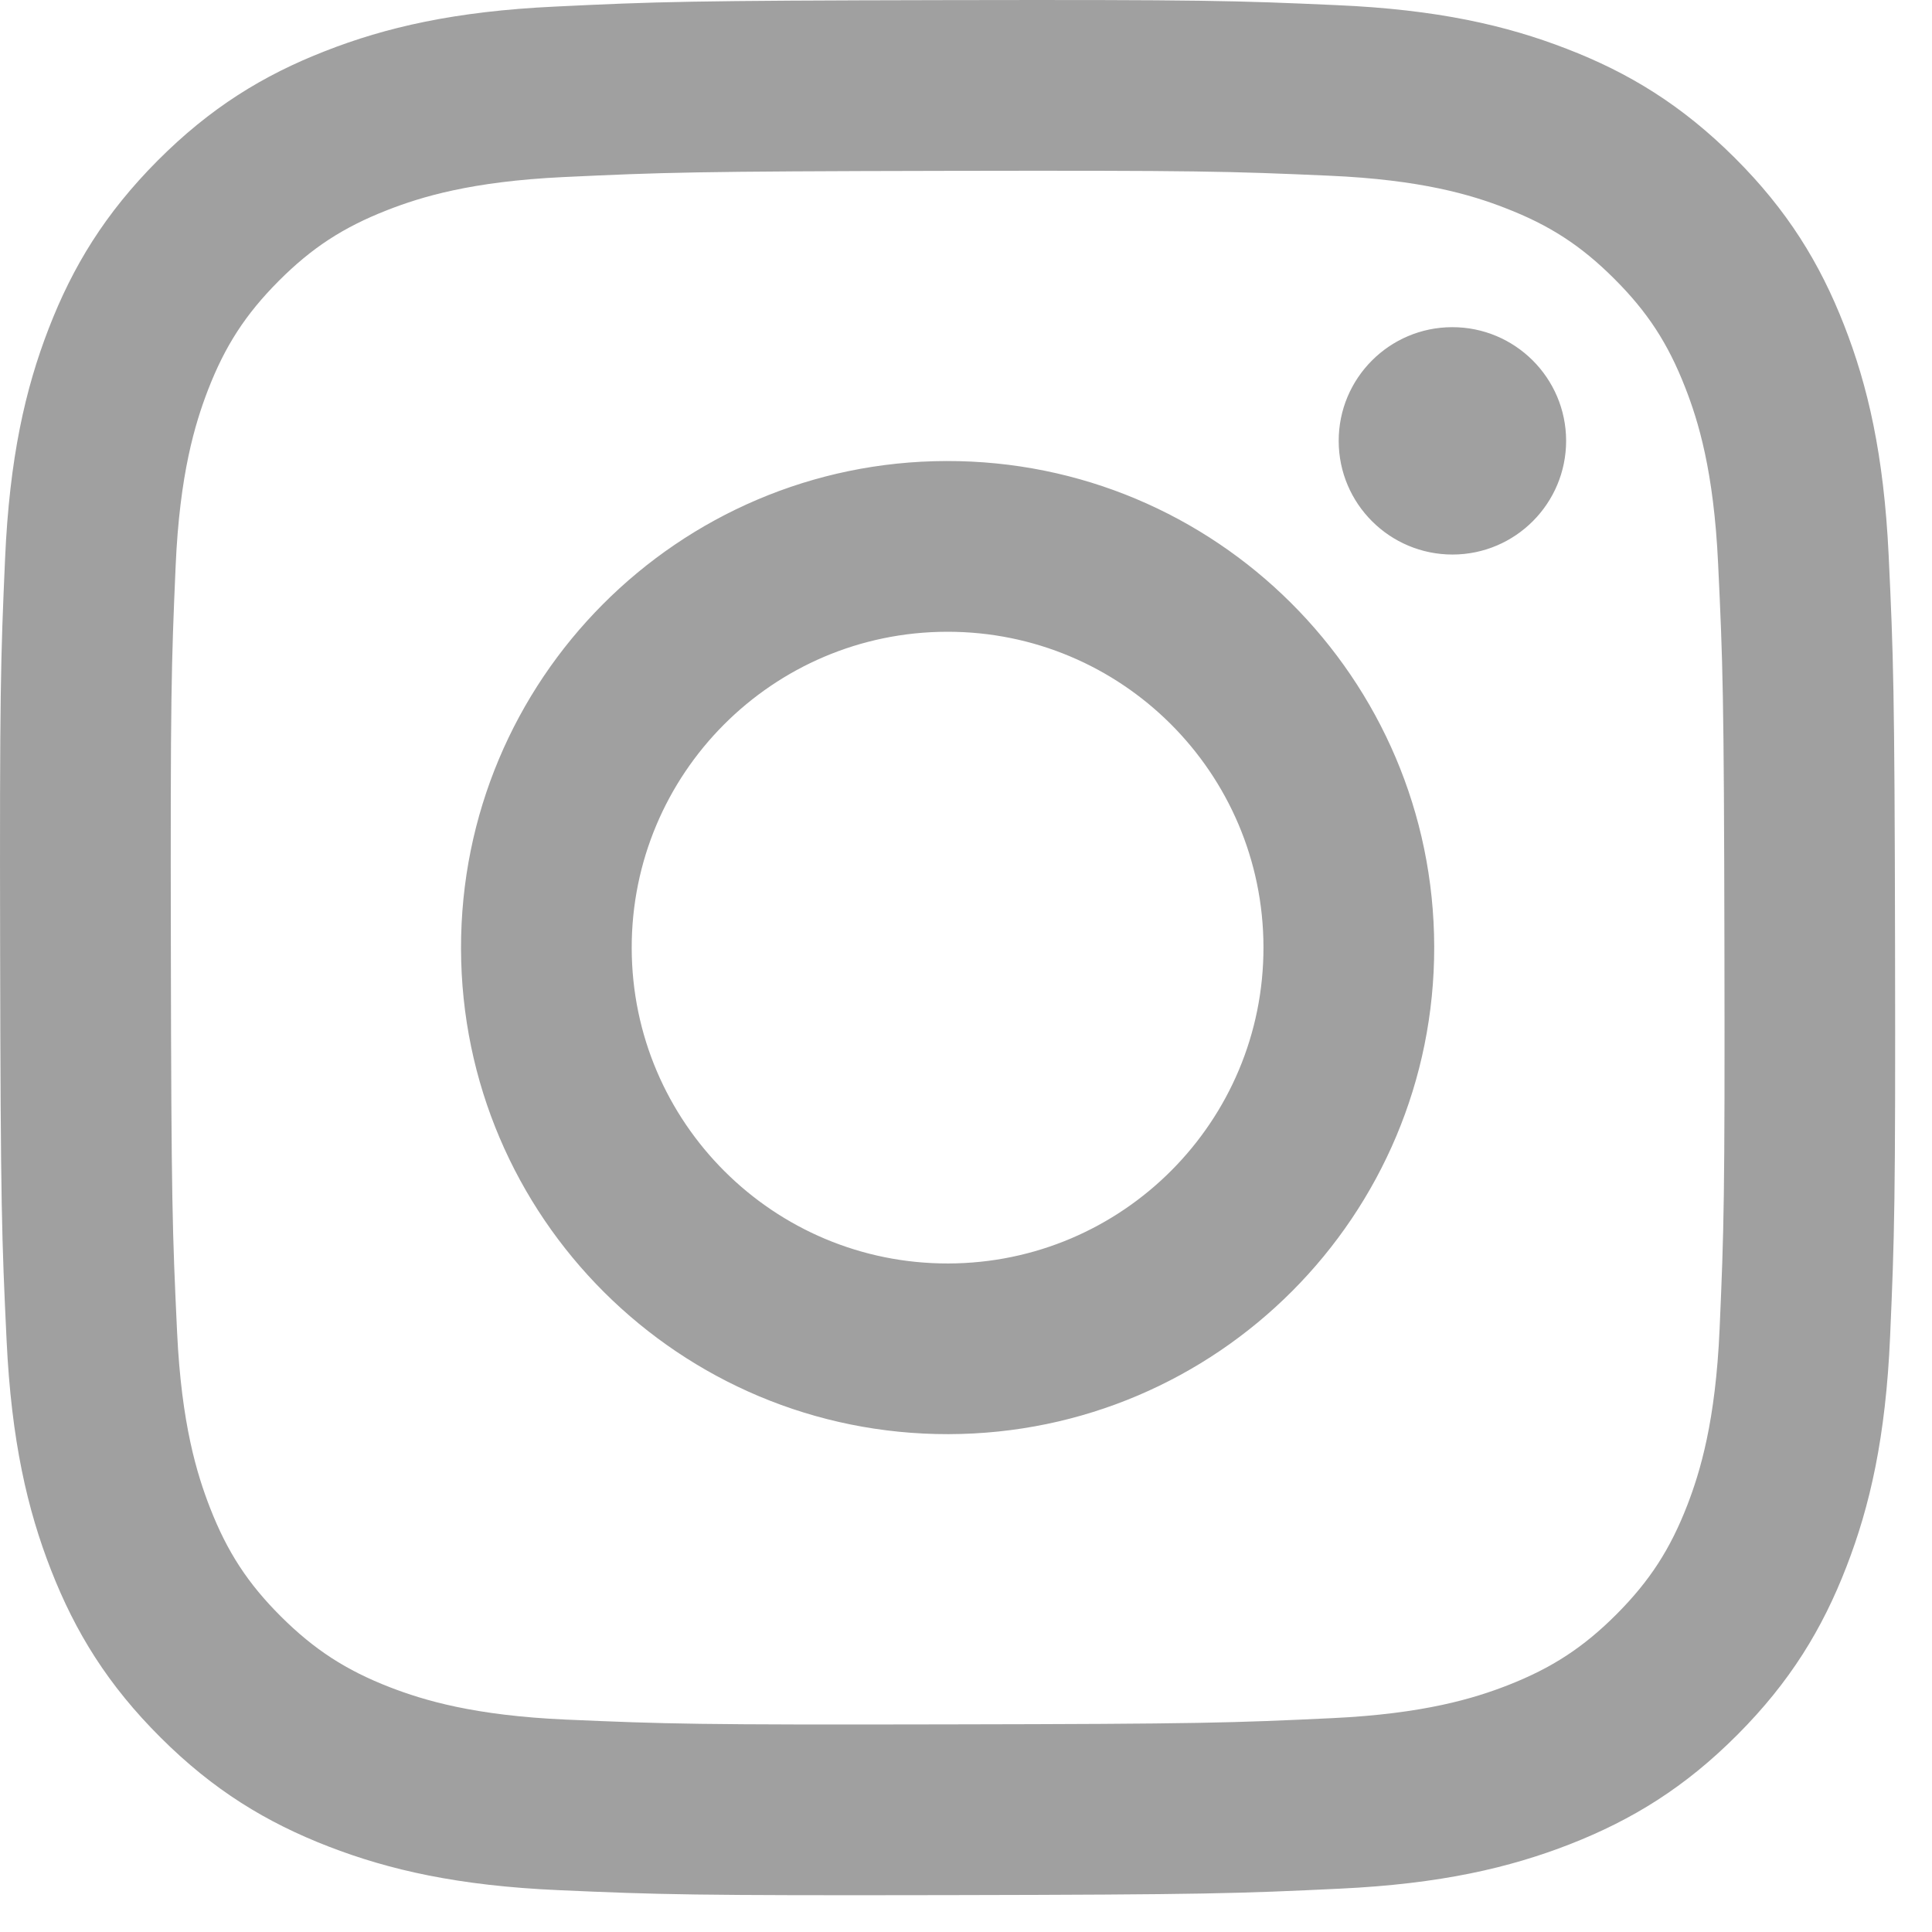 <svg width="32" height="32" viewBox="0 0 32 32" fill="none" xmlns="http://www.w3.org/2000/svg">
<path d="M9.195 0.109C7.525 0.187 6.384 0.455 5.388 0.845C4.356 1.247 3.481 1.787 2.611 2.66C1.74 3.535 1.205 4.411 0.806 5.443C0.419 6.443 0.157 7.584 0.084 9.255C0.01 10.929 -0.006 11.463 0.002 15.725C0.01 19.987 0.029 20.522 0.109 22.197C0.188 23.866 0.455 25.006 0.845 26.004C1.248 27.035 1.787 27.91 2.661 28.78C3.534 29.651 4.411 30.185 5.444 30.585C6.443 30.971 7.584 31.234 9.255 31.307C10.929 31.381 11.463 31.397 15.725 31.389C19.987 31.381 20.522 31.362 22.196 31.282C23.866 31.203 25.005 30.935 26.003 30.546C27.035 30.142 27.91 29.604 28.78 28.73C29.65 27.857 30.185 26.98 30.584 25.947C30.971 24.948 31.234 23.807 31.306 22.137C31.379 20.462 31.396 19.927 31.388 15.665C31.38 11.404 31.361 10.87 31.282 9.196C31.202 7.525 30.935 6.385 30.545 5.388C30.142 4.356 29.604 3.482 28.73 2.611C27.856 1.741 26.98 1.205 25.946 0.807C24.947 0.42 23.806 0.157 22.136 0.085C20.462 0.01 19.928 -0.006 15.665 0.002C11.404 0.01 10.869 0.028 9.195 0.109M9.378 28.482C7.848 28.415 7.017 28.161 6.463 27.948C5.73 27.664 5.207 27.324 4.656 26.777C4.106 26.229 3.765 25.707 3.479 24.975C3.264 24.422 3.005 23.592 2.933 22.061C2.855 20.407 2.837 19.911 2.83 15.72C2.822 11.53 2.837 11.034 2.909 9.378C2.975 7.849 3.231 7.017 3.443 6.464C3.727 5.729 4.066 5.207 4.614 4.656C5.162 4.106 5.684 3.765 6.417 3.479C6.97 3.263 7.8 3.006 9.329 2.933C10.985 2.855 11.48 2.838 15.67 2.83C19.861 2.822 20.357 2.837 22.013 2.91C23.542 2.976 24.374 3.229 24.927 3.444C25.661 3.727 26.184 4.065 26.734 4.614C27.285 5.163 27.626 5.684 27.912 6.418C28.128 6.969 28.385 7.8 28.457 9.329C28.536 10.985 28.554 11.481 28.562 15.671C28.57 19.862 28.554 20.358 28.482 22.013C28.415 23.543 28.161 24.374 27.948 24.928C27.664 25.661 27.325 26.184 26.777 26.735C26.229 27.284 25.707 27.626 24.974 27.913C24.422 28.128 23.591 28.386 22.062 28.458C20.407 28.536 19.911 28.554 15.72 28.561C11.53 28.57 11.034 28.554 9.379 28.482M22.173 7.306C22.175 8.345 23.02 9.186 24.06 9.185C25.1 9.183 25.941 8.338 25.94 7.298C25.937 6.259 25.092 5.417 24.052 5.419C23.012 5.421 22.171 6.266 22.173 7.305M7.636 15.711C7.645 20.162 11.26 23.762 15.71 23.754C20.161 23.745 23.763 20.131 23.755 15.68C23.746 11.23 20.131 7.628 15.679 7.636C11.229 7.645 7.628 11.261 7.636 15.711ZM10.463 15.705C10.458 12.816 12.797 10.469 15.685 10.464C18.574 10.458 20.921 12.796 20.927 15.685C20.933 18.575 18.594 20.921 15.705 20.927C12.816 20.933 10.469 18.595 10.463 15.705" fill="#A0A0A0"/>
</svg>

